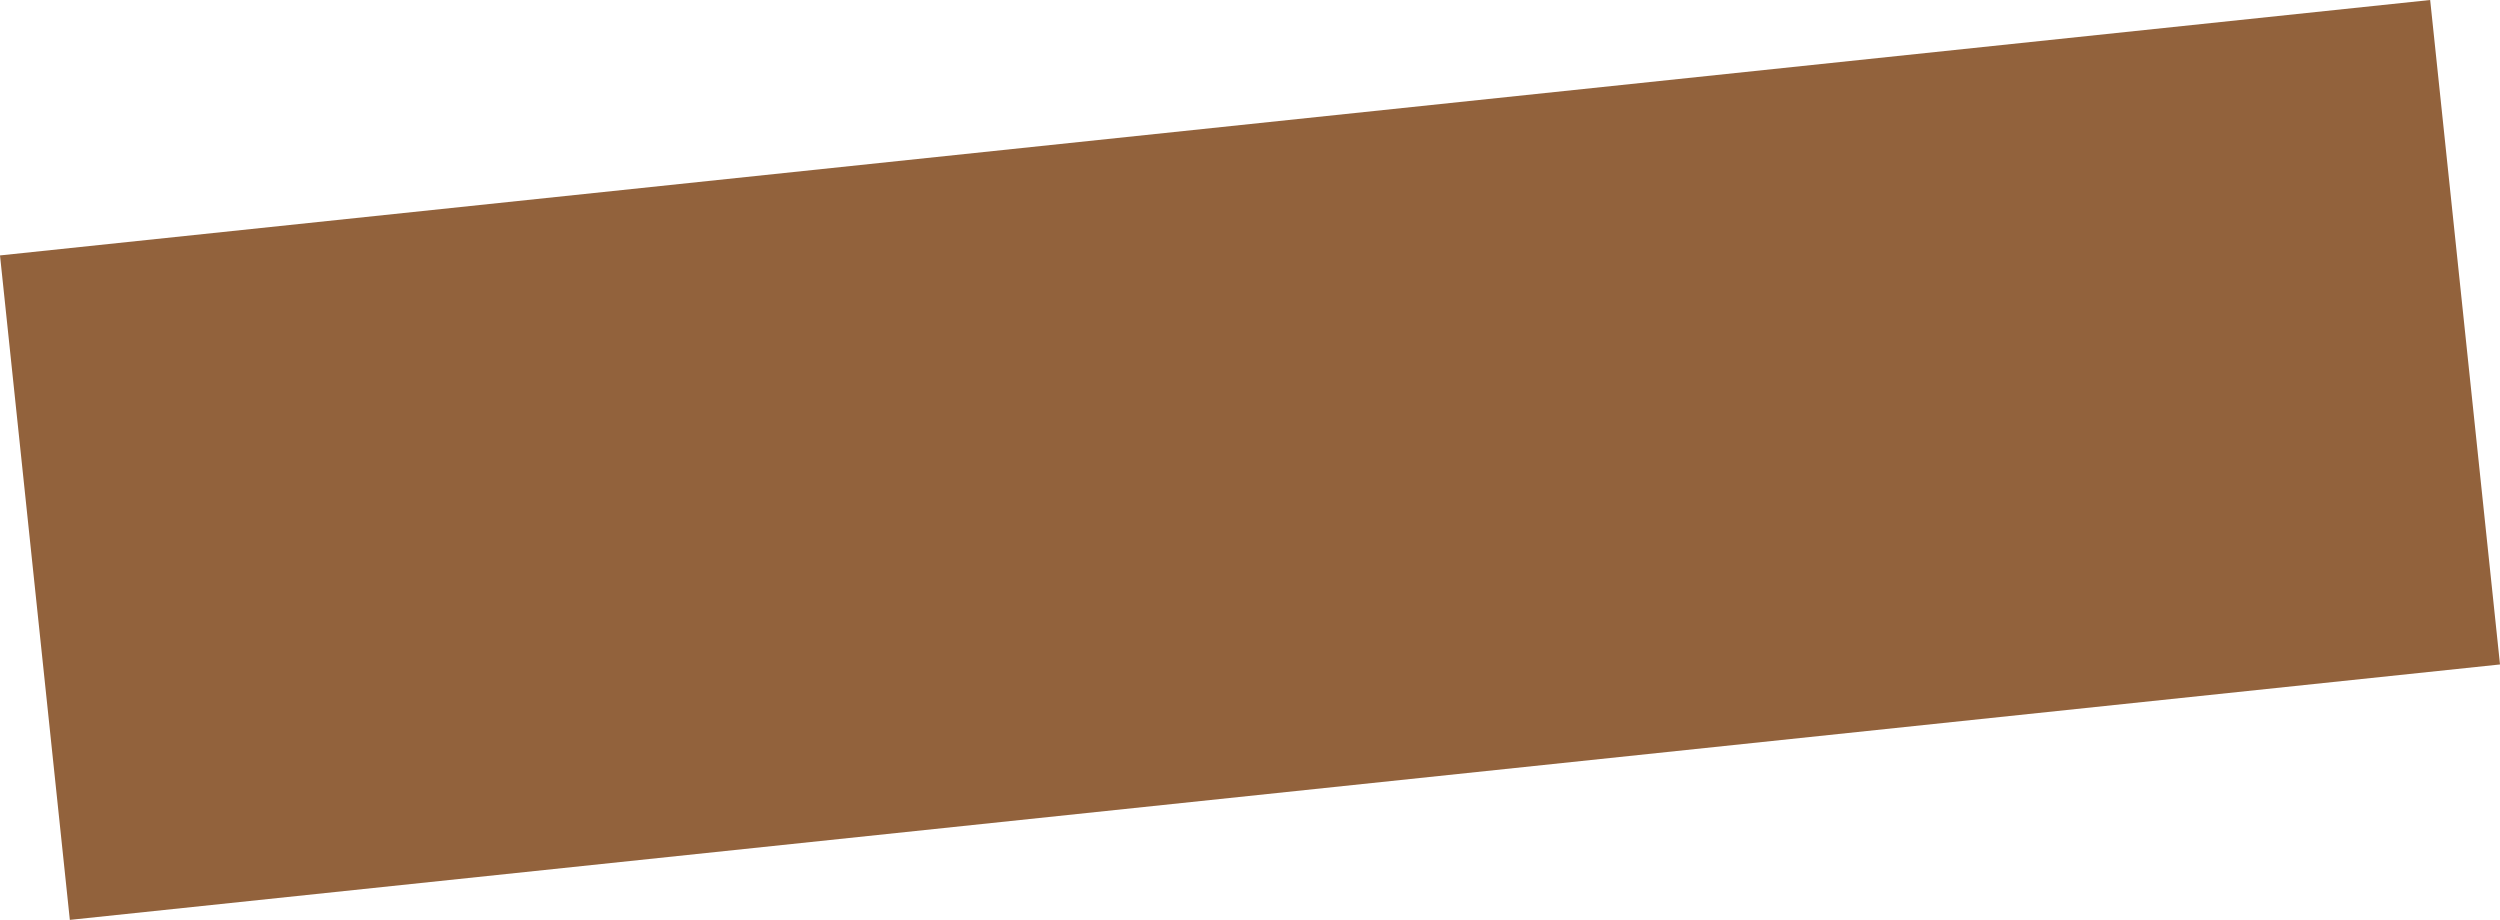 <svg xmlns="http://www.w3.org/2000/svg" width="2948.581" height="1084.934" viewBox="0 0 2948.581 1084.934"><defs><style>.a{fill:#92623c;mix-blend-mode:multiply;isolation:isolate;}</style></defs><rect class="a" width="2882" height="788" transform="translate(0 301.251) rotate(-6)"/></svg>